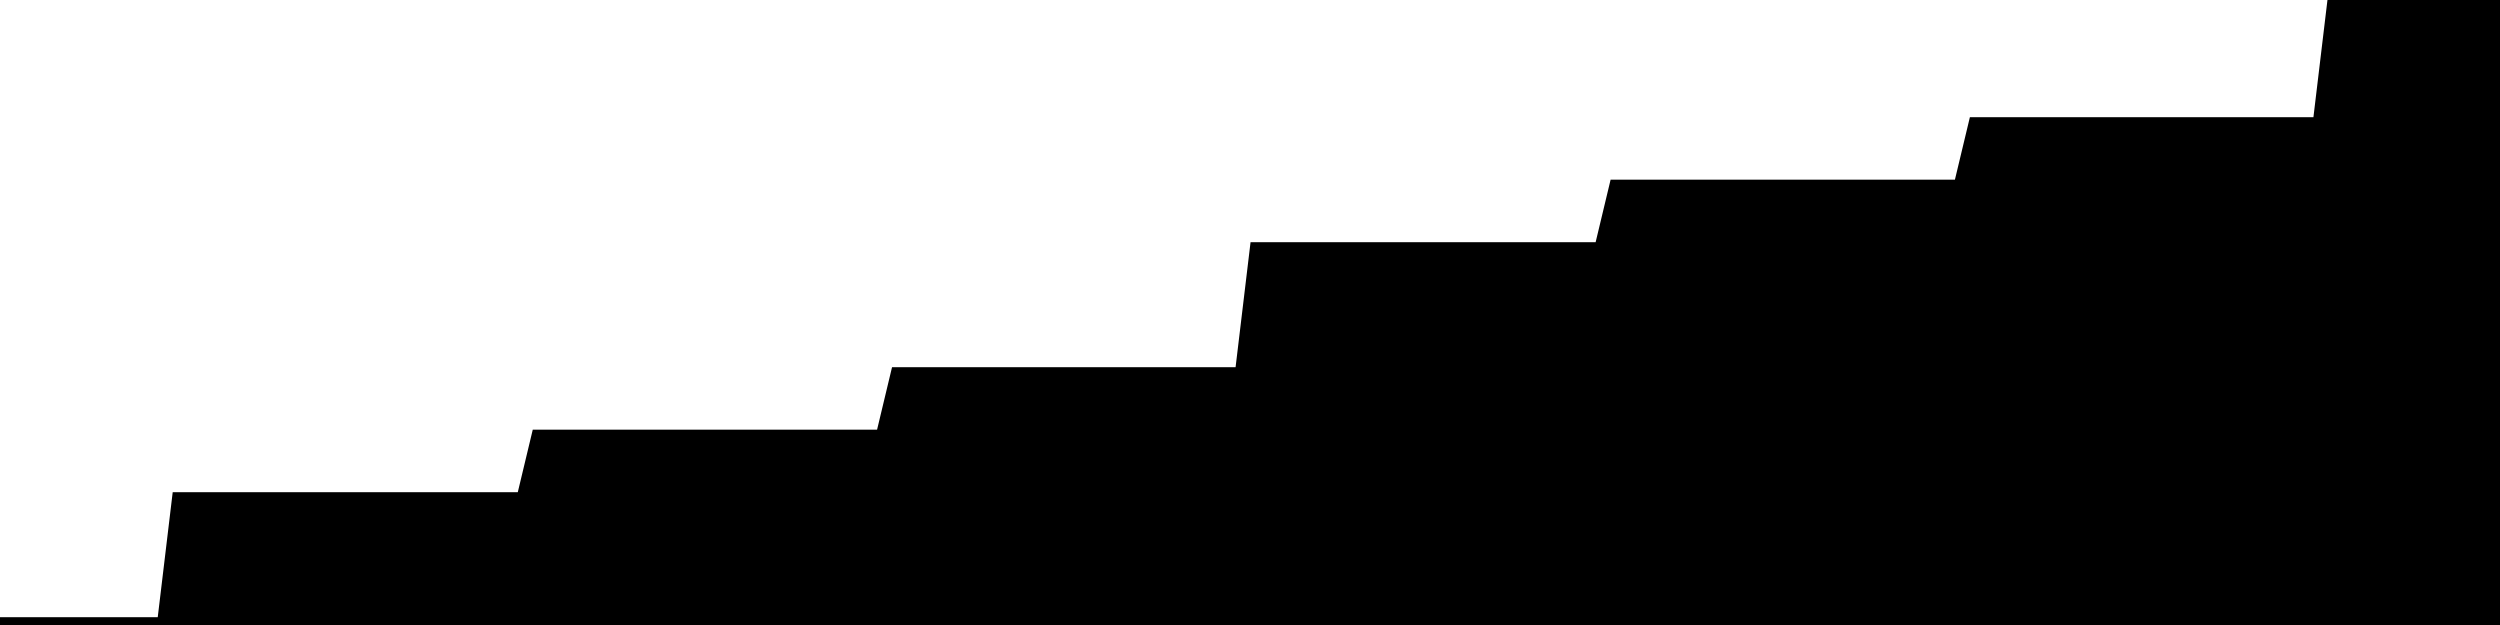 
<svg width="800" height="200" fill="none" xmlns="http://www.w3.org/2000/svg" viewBox="0 0 800 200"
     data-testid="summary-lite-chart">
    <g>
        <defs>
            <linearGradient id="Gradient" gradientTransform="rotate(90)">
                <stop offset="0" stop-opacity="1" stop-color="hsla(111, 100%, 42%, 1)"></stop>
                <stop offset="1" stop-opacity="0" stop-color="hsla(111, 100%, 42%, 1)"></stop>
            </linearGradient>
        </defs>
        <path d="M -20 200  L 0 200 L 4.79 200 L 9.581 200 L 14.371 200 L 19.162 200 L 23.952 200 L 28.743 200 L 33.533 200 L 38.323 200 L 43.114 200 L 47.904 200 L 52.695 200 L 57.485 160 L 62.275 160 L 67.066 160 L 71.856 160 L 76.647 160 L 81.437 160 L 86.228 160 L 91.018 160 L 95.808 160 L 100.599 160 L 105.389 160 L 110.18 160 L 114.97 160 L 119.76 160 L 124.551 160 L 129.341 160 L 134.132 160 L 138.922 160 L 143.713 160 L 148.503 160 L 153.293 160 L 158.084 160 L 162.874 160 L 167.665 160 L 172.455 140 L 177.246 140 L 182.036 140 L 186.826 140 L 191.617 140 L 196.407 140 L 201.198 140 L 205.988 140 L 210.778 140 L 215.569 140 L 220.359 140 L 225.15 140 L 229.94 140 L 234.731 140 L 239.521 140 L 244.311 140 L 249.102 140 L 253.892 140 L 258.683 140 L 263.473 140 L 268.263 140 L 273.054 140 L 277.844 140 L 282.635 140 L 287.425 120 L 292.216 120 L 297.006 120 L 301.796 120 L 306.587 120 L 311.377 120 L 316.168 120 L 320.958 120 L 325.749 120 L 330.539 120 L 335.329 120 L 340.12 120 L 344.91 120 L 349.701 120 L 354.491 120 L 359.281 120 L 364.072 120 L 368.862 120 L 373.653 120 L 378.443 120 L 383.234 120 L 388.024 120 L 392.814 120 L 397.605 120 L 402.395 80 L 407.186 80 L 411.976 80 L 416.766 80 L 421.557 80 L 426.347 80 L 431.138 80 L 435.928 80 L 440.719 80 L 445.509 80 L 450.299 80 L 455.09 80 L 459.88 80 L 464.671 80 L 469.461 80 L 474.251 80 L 479.042 80 L 483.832 80 L 488.623 80 L 493.413 80 L 498.204 80 L 502.994 80 L 507.784 80 L 512.575 80 L 517.365 60 L 522.156 60 L 526.946 60 L 531.737 60 L 536.527 60 L 541.317 60 L 546.108 60 L 550.898 60 L 555.689 60 L 560.479 60 L 565.269 60 L 570.06 60 L 574.85 60 L 579.641 60 L 584.431 60 L 589.222 60 L 594.012 60 L 598.802 60 L 603.593 60 L 608.383 60 L 613.174 60 L 617.964 60 L 622.754 60 L 627.545 60 L 632.335 40 L 637.126 40 L 641.916 40 L 646.707 40 L 651.497 40 L 656.287 40 L 661.078 40 L 665.868 40 L 670.659 40 L 675.449 40 L 680.24 40 L 685.03 40 L 689.82 40 L 694.611 40 L 699.401 40 L 704.192 40 L 708.982 40 L 713.772 40 L 718.563 40 L 723.353 40 L 728.144 40 L 732.934 40 L 737.725 40 L 742.515 40 L 747.305 0 L 752.096 0 L 756.886 0 L 761.677 0 L 766.467 0 L 771.257 0 L 776.048 0 L 780.838 0 L 785.629 0 L 790.419 0 L 795.21 0L 810,0 L810,200"
              fill="url(#Gradient)" fill-opacity="0.25" stroke-width="5" stroke-opacity="1" stroke="hsla(111, 100%, 42%, 1)" data-testid="chart-fill"></path>
    </g>
</svg>